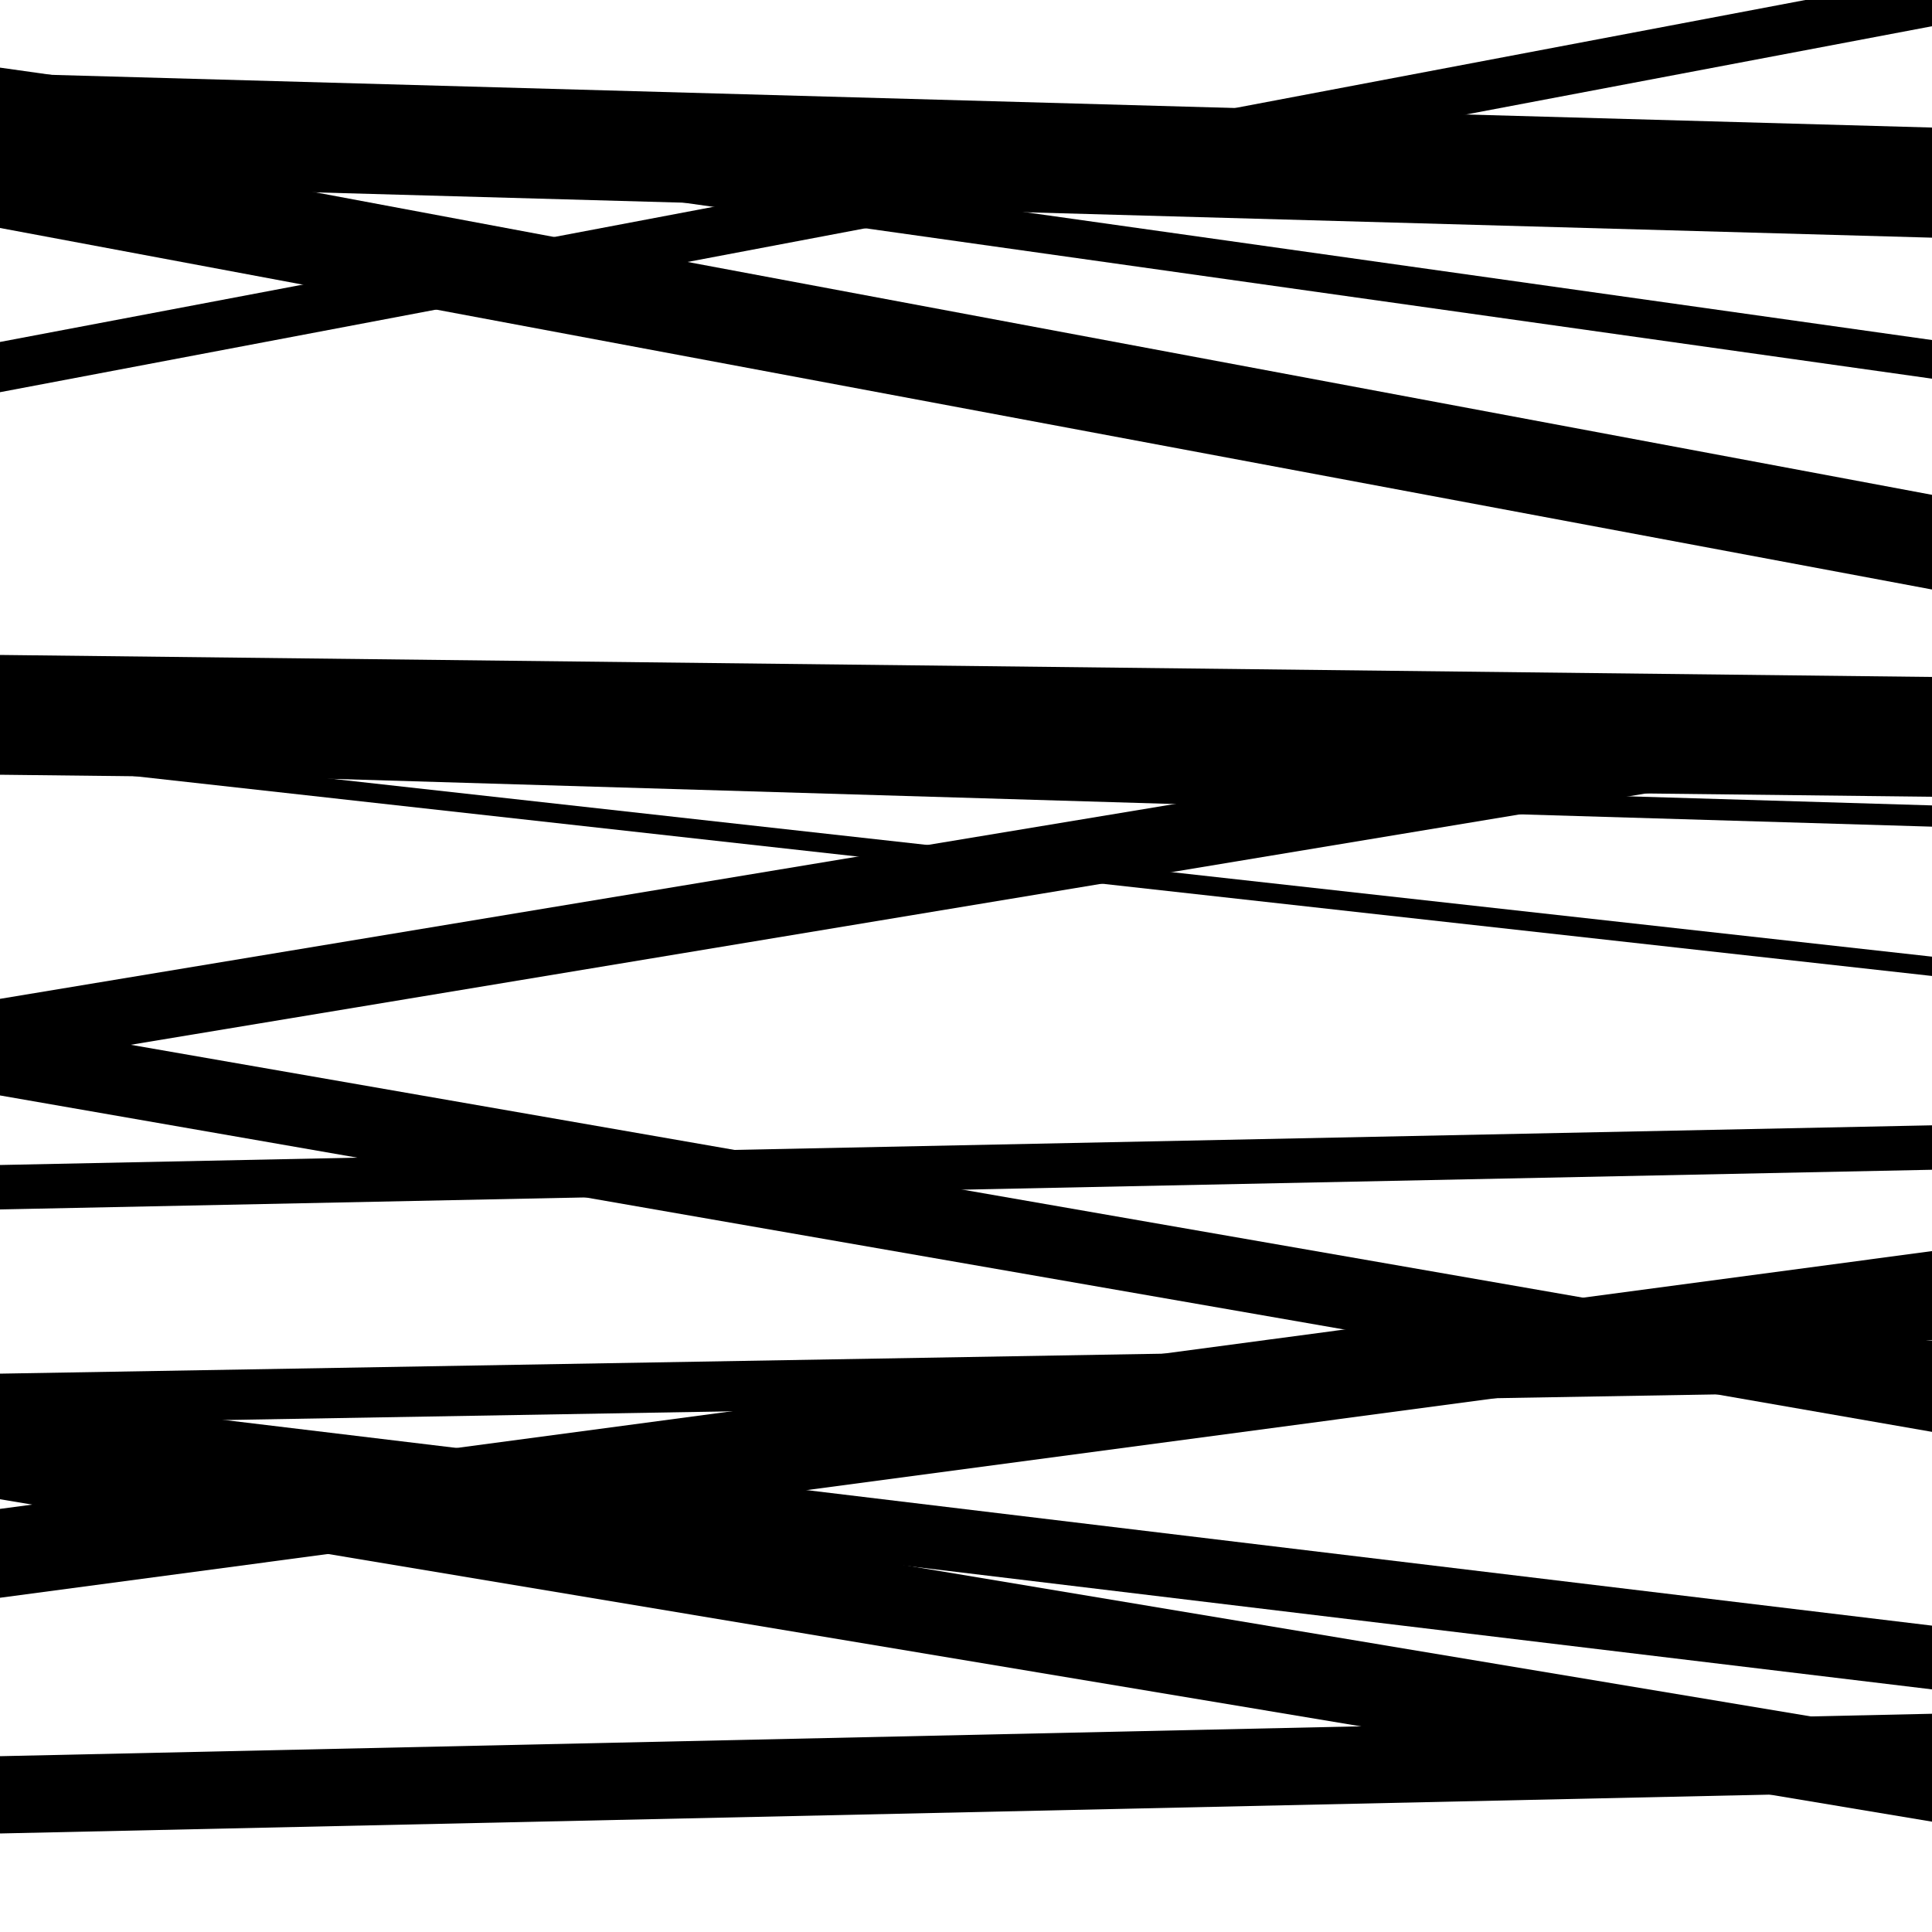 <svg viewBox="0 0 1000 1000" height="1000" width="1000" xmlns="http://www.w3.org/2000/svg">
<rect x="0" y="0" width="1000" height="1000" fill="#ffffff"></rect>
<path opacity="0.8" d="M 0 754 L 1000 874.422 L 1000 841.422 L 0 721 Z" fill="hsl(1, 15%, 50%)"></path>
<path opacity="0.8" d="M 0 55 L 1000 196.002 L 1000 176.002 L 0 35 Z" fill="hsl(6, 25%, 70%)"></path>
<path opacity="0.8" d="M 0 203 L 1000 13.58 L 1000 -12.42 L 0 177 Z" fill="hsl(11, 30%, 90%)"></path>
<path opacity="0.8" d="M 0 394 L 1000 505.162 L 1000 495.162 L 0 384 Z" fill="hsl(356, 10%, 30%)"></path>
<path opacity="0.8" d="M 0 567 L 1000 741.126 L 1000 703.126 L 0 529 Z" fill="hsl(1, 15%, 50%)"></path>
<path opacity="0.8" d="M 0 827 L 1000 693.57 L 1000 647.57 L 0 781 Z" fill="hsl(6, 25%, 70%)"></path>
<path opacity="0.8" d="M 0 95 L 1000 123.019 L 1000 66.019 L 0 38 Z" fill="hsl(11, 30%, 90%)"></path>
<path opacity="0.8" d="M 0 398 L 1000 427.877 L 1000 416.877 L 0 387 Z" fill="hsl(356, 10%, 30%)"></path>
<path opacity="0.8" d="M 0 552 L 1000 386.123 L 1000 351.123 L 0 517 Z" fill="hsl(1, 15%, 50%)"></path>
<path opacity="0.8" d="M 0 737 L 1000 719.815 L 1000 693.815 L 0 711 Z" fill="hsl(6, 25%, 70%)"></path>
<path opacity="0.8" d="M 0 949 L 1000 927.041 L 1000 887.041 L 0 909 Z" fill="hsl(11, 30%, 90%)"></path>
<path opacity="0.8" d="M 0 118 L 1000 305.122 L 1000 256.122 L 0 69 Z" fill="hsl(356, 10%, 30%)"></path>
<path opacity="0.8" d="M 0 401 L 1000 412.395 L 1000 350.395 L 0 339 Z" fill="hsl(1, 15%, 50%)"></path>
<path opacity="0.8" d="M 0 626 L 1000 605.463 L 1000 582.463 L 0 603 Z" fill="hsl(6, 25%, 70%)"></path>
<path opacity="0.8" d="M 0 776 L 1000 942.891 L 1000 898.891 L 0 732 Z" fill="hsl(11, 30%, 90%)"></path>
</svg>